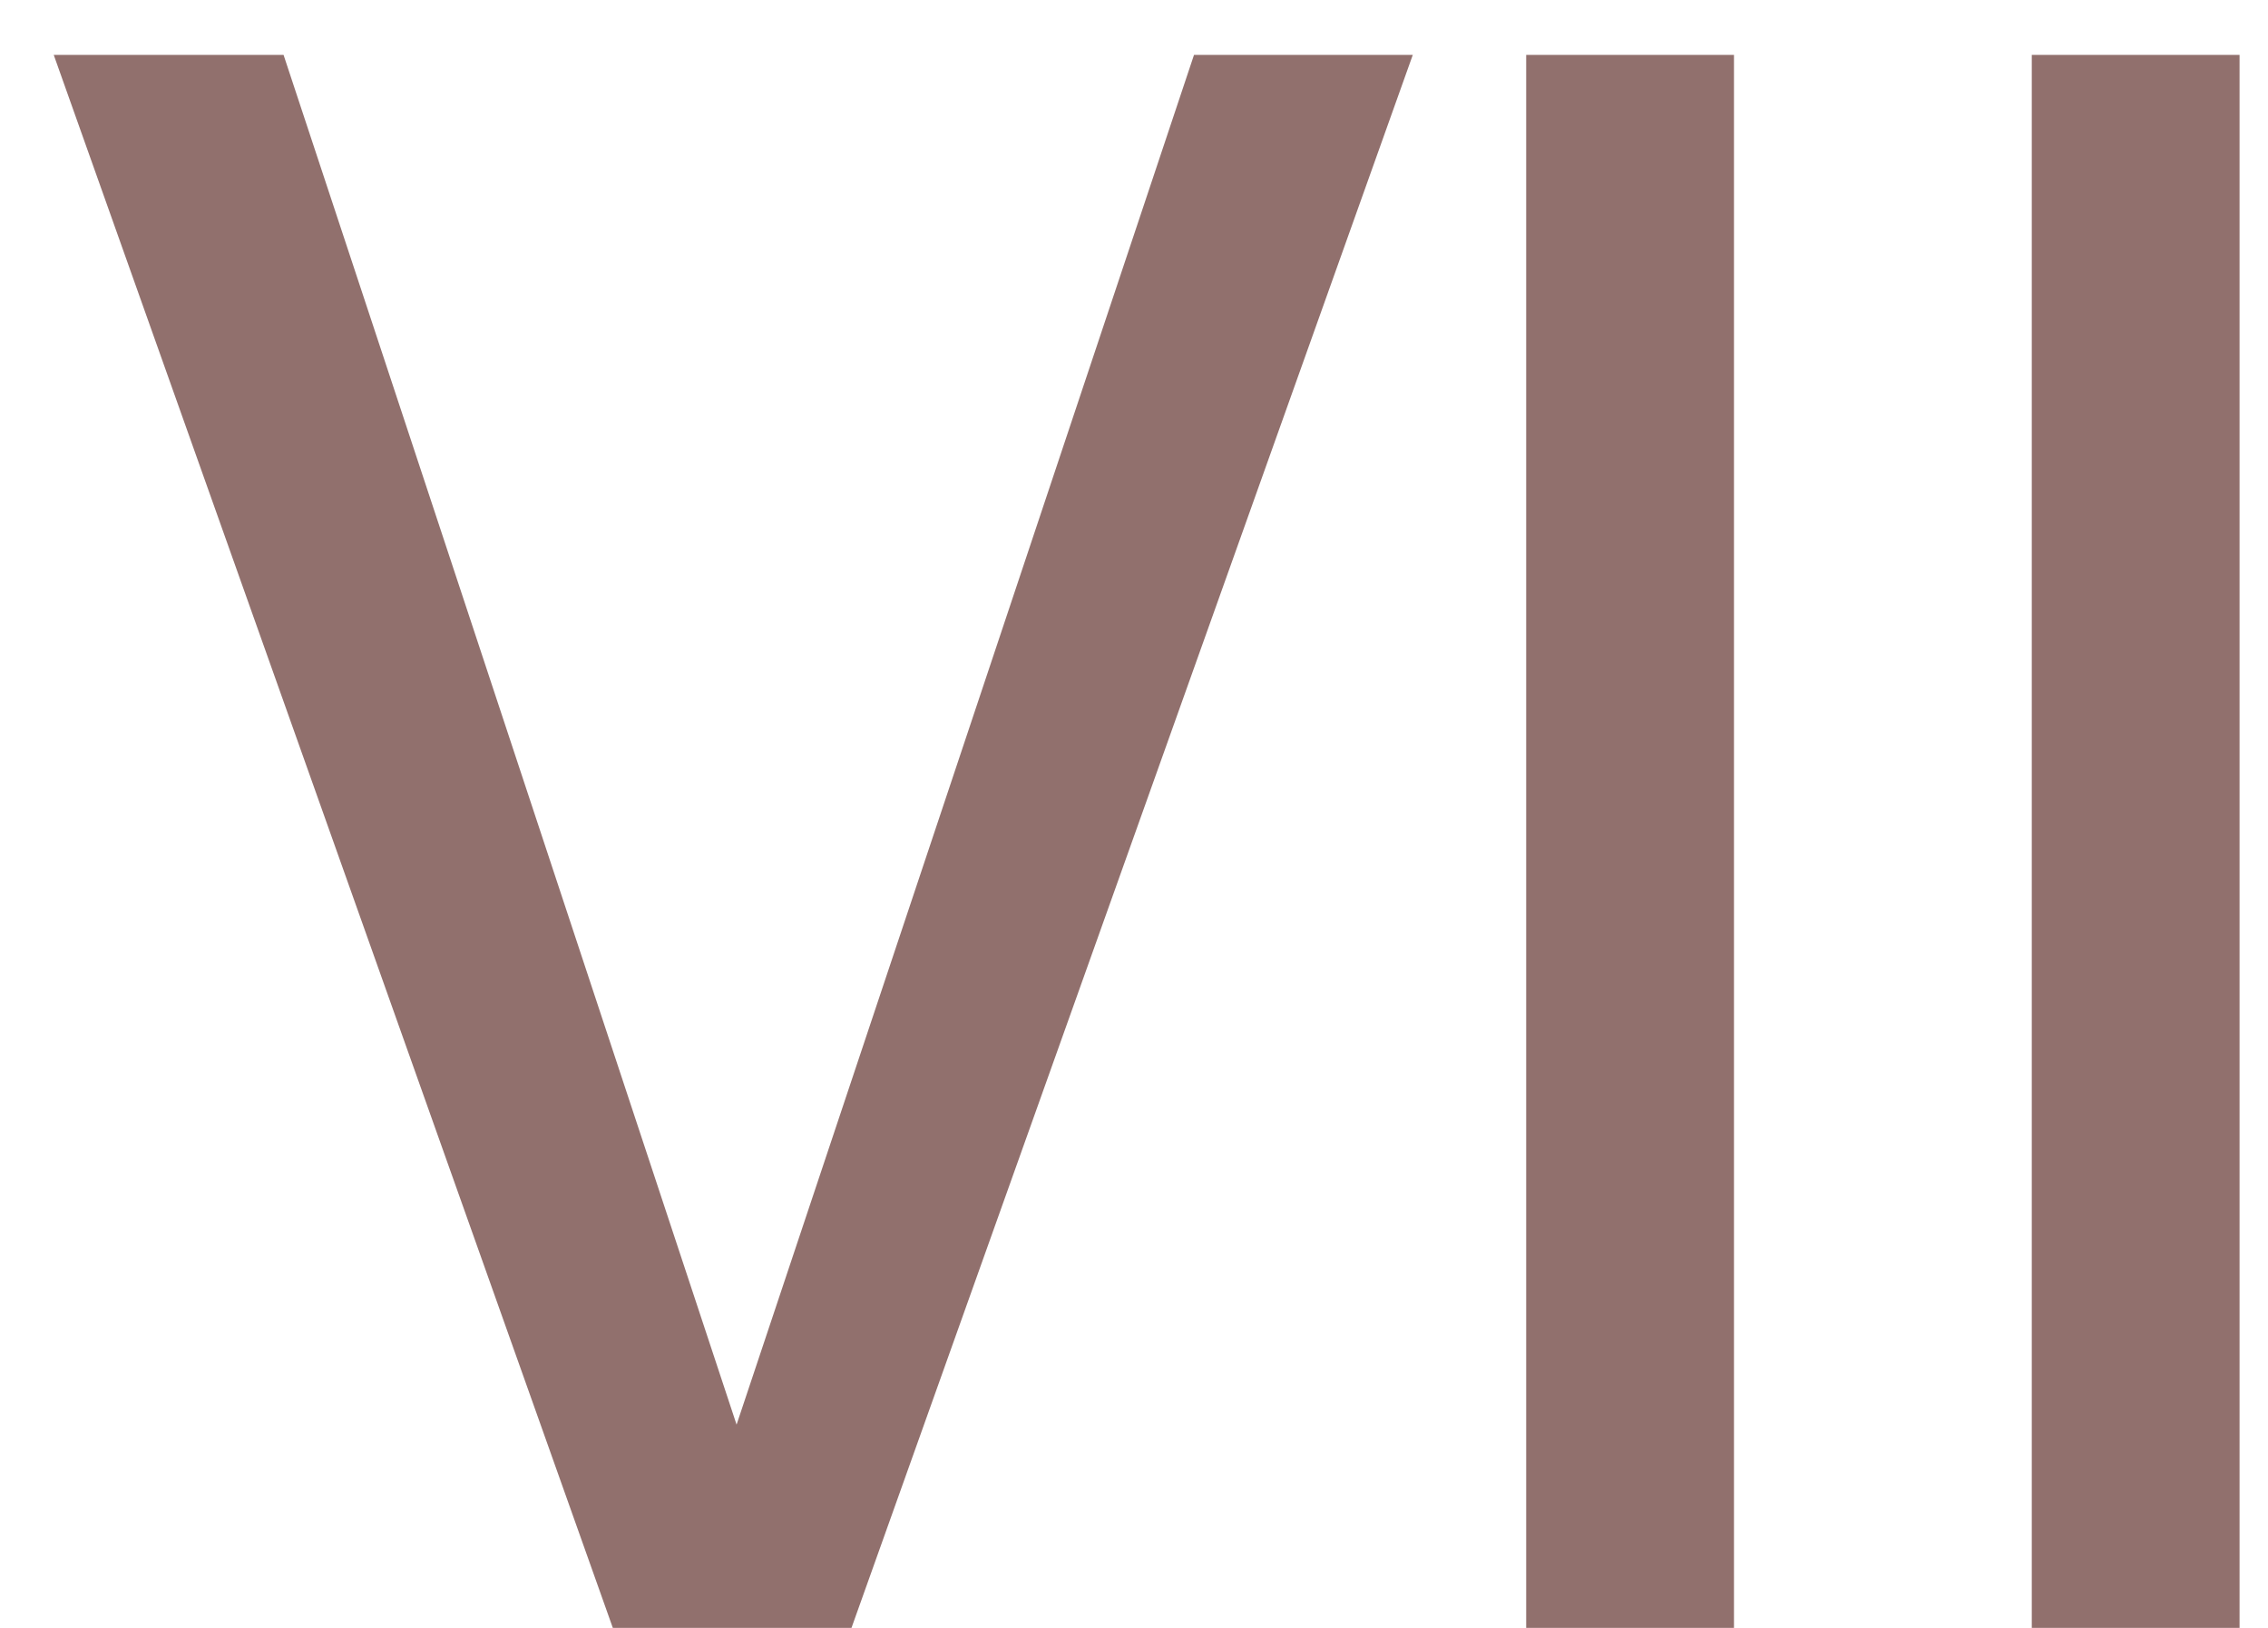 <svg width="39" height="28" viewBox="0 0 39 28" fill="none" xmlns="http://www.w3.org/2000/svg">
<path d="M0.924 0.944H4.876L12.666 24.504L20.532 0.944H24.294L14.642 28H10.538L0.924 0.944ZM29.817 0.944V28H26.244V0.944H29.817ZM38.511 0.944V28H34.938V0.944H38.511Z" fill="#91706D"/>
</svg>
